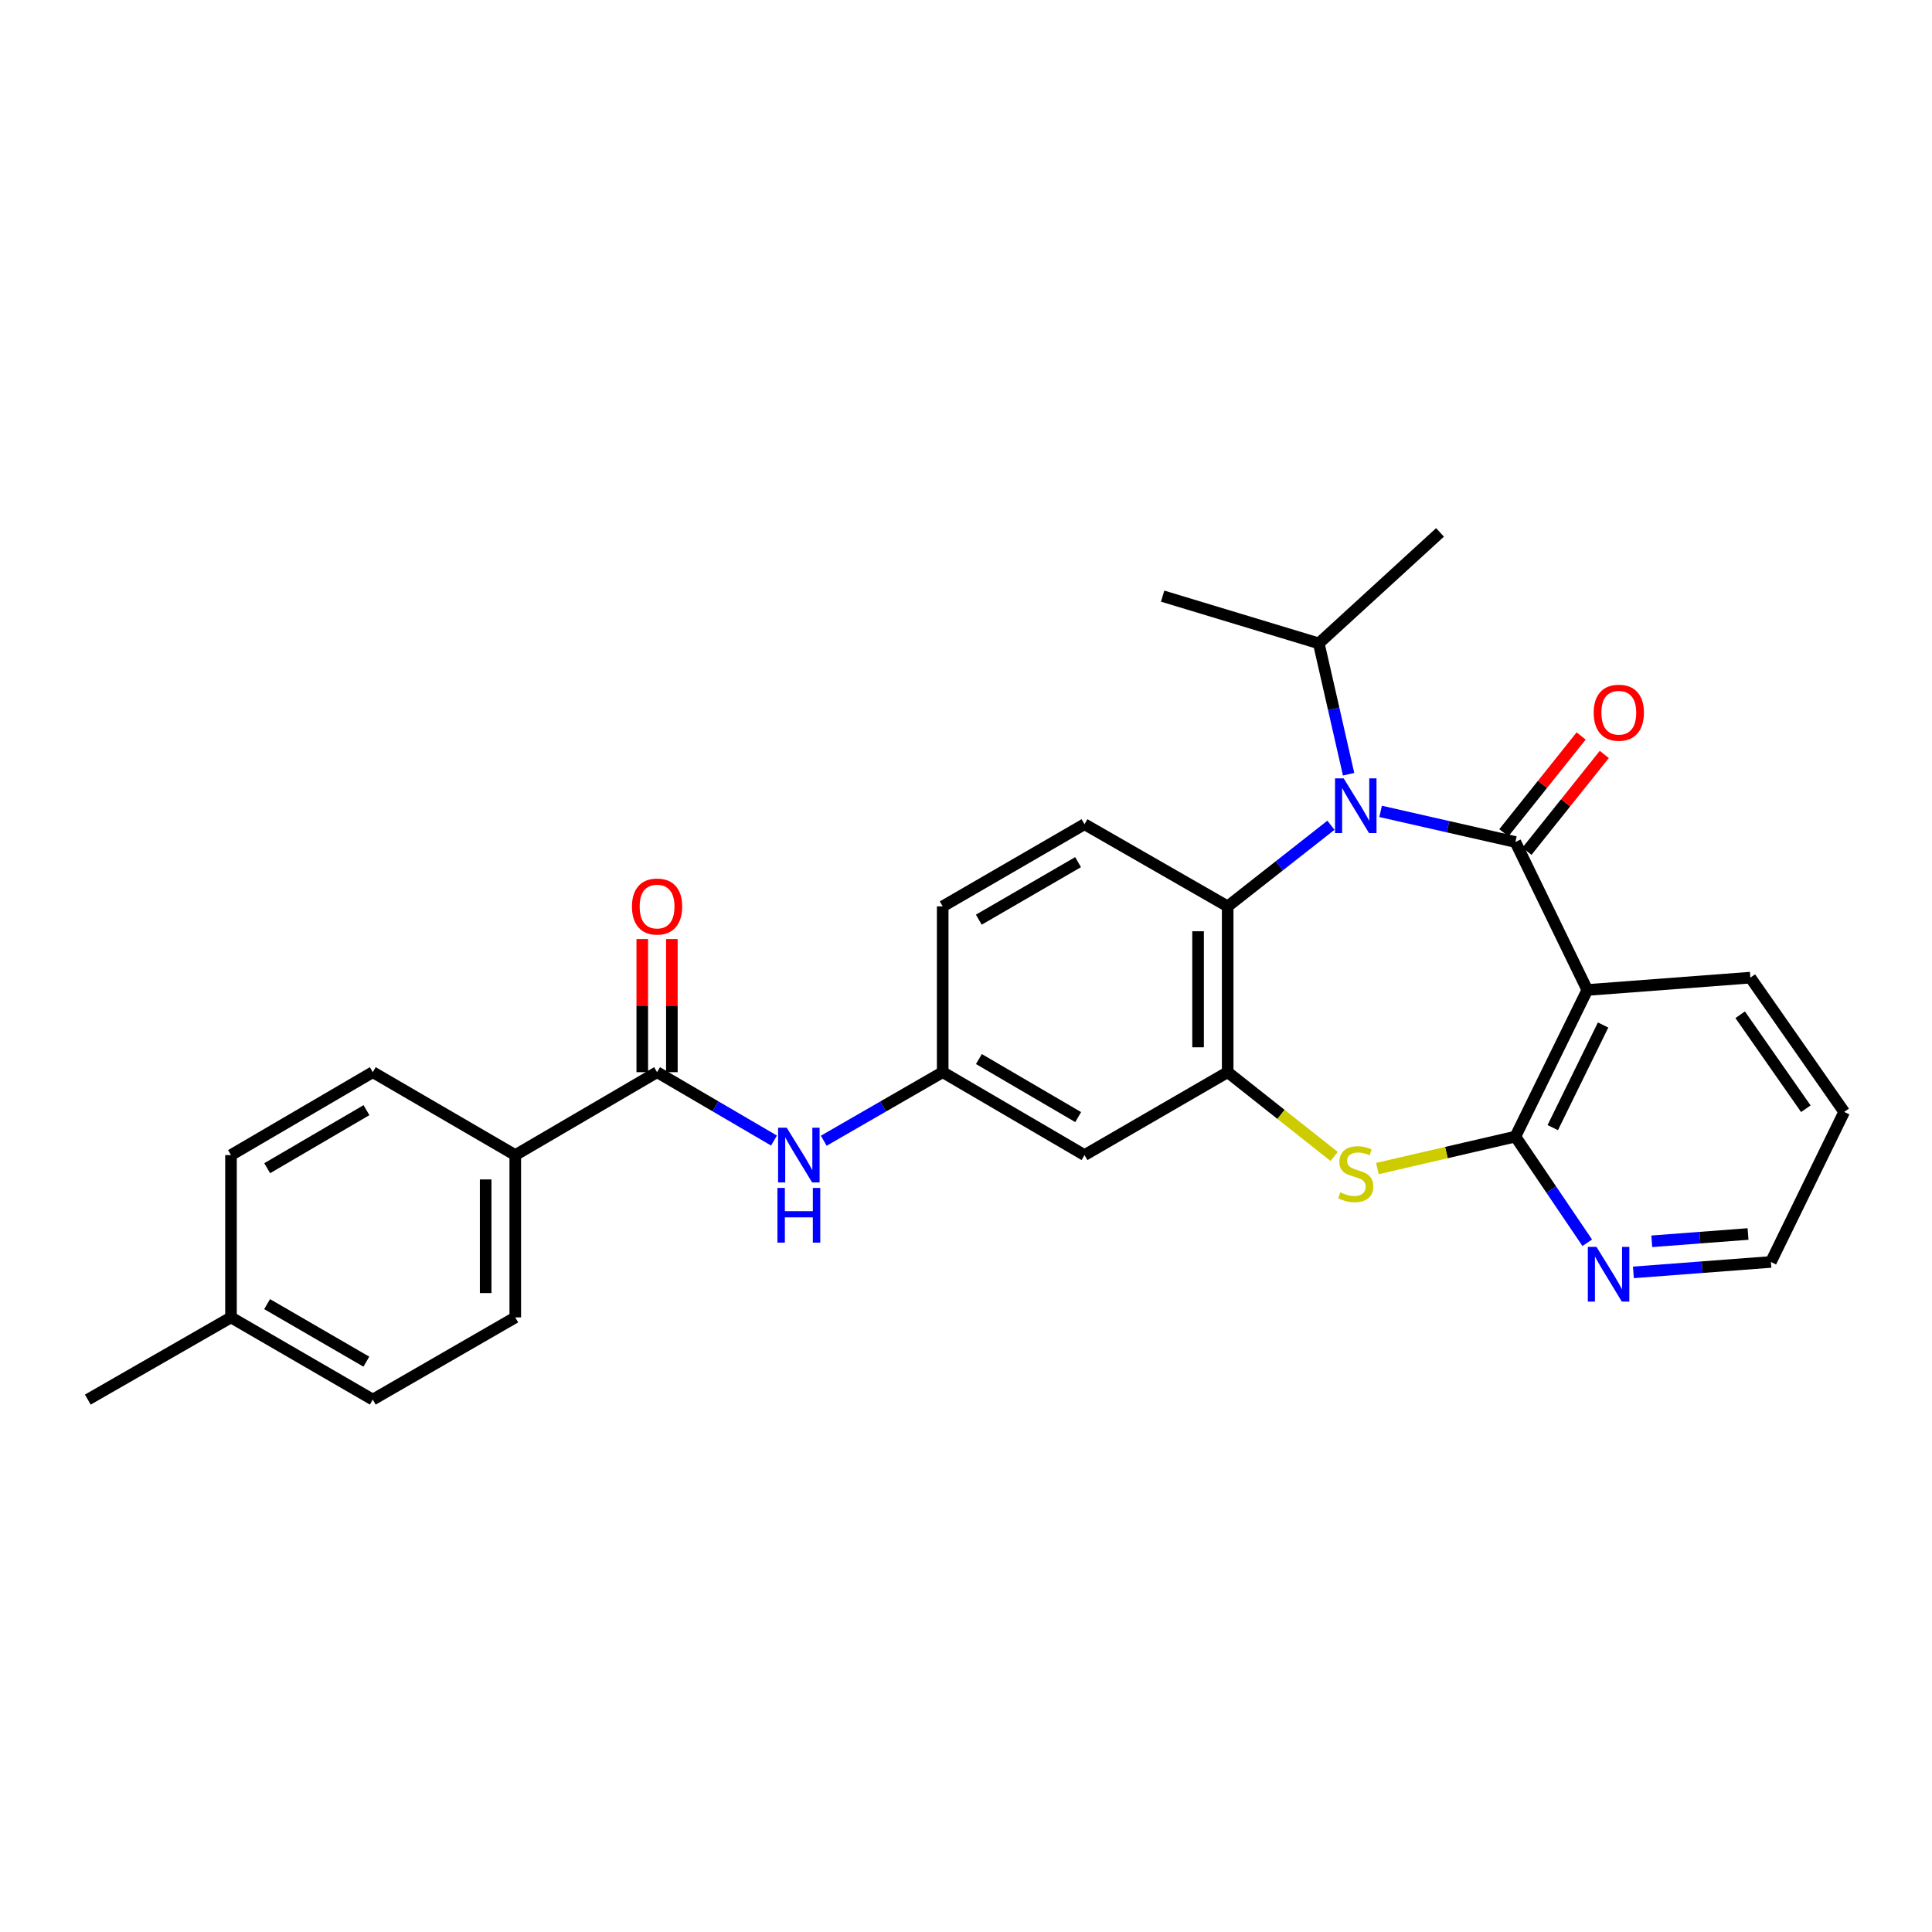 <?xml version='1.0' encoding='iso-8859-1'?>
<svg version='1.1' baseProfile='full'
              xmlns='http://www.w3.org/2000/svg'
                      xmlns:rdkit='http://www.rdkit.org/xml'
                      xmlns:xlink='http://www.w3.org/1999/xlink'
                  xml:space='preserve'
width='1000px' height='1000px' viewBox='0 0 1000 1000'>
<!-- END OF HEADER -->
<rect style='opacity:1.0;fill:#FFFFFF;stroke:none' width='1000' height='1000' x='0' y='0'> </rect>
<path class='bond-0' d='M 784.363,435.827 L 749.483,427.9' style='fill:none;fill-rule:evenodd;stroke:#000000;stroke-width:6px;stroke-linecap:butt;stroke-linejoin:miter;stroke-opacity:1' />
<path class='bond-0' d='M 749.483,427.9 L 714.603,419.972' style='fill:none;fill-rule:evenodd;stroke:#0000FF;stroke-width:6px;stroke-linecap:butt;stroke-linejoin:miter;stroke-opacity:1' />
<path class='bond-1' d='M 784.363,435.827 L 821.587,512.411' style='fill:none;fill-rule:evenodd;stroke:#000000;stroke-width:6px;stroke-linecap:butt;stroke-linejoin:miter;stroke-opacity:1' />
<path class='bond-10' d='M 790.349,440.609 L 810.362,415.558' style='fill:none;fill-rule:evenodd;stroke:#000000;stroke-width:6px;stroke-linecap:butt;stroke-linejoin:miter;stroke-opacity:1' />
<path class='bond-10' d='M 810.362,415.558 L 830.376,390.506' style='fill:none;fill-rule:evenodd;stroke:#FF0000;stroke-width:6px;stroke-linecap:butt;stroke-linejoin:miter;stroke-opacity:1' />
<path class='bond-10' d='M 778.378,431.046 L 798.392,405.994' style='fill:none;fill-rule:evenodd;stroke:#000000;stroke-width:6px;stroke-linecap:butt;stroke-linejoin:miter;stroke-opacity:1' />
<path class='bond-10' d='M 798.392,405.994 L 818.406,380.943' style='fill:none;fill-rule:evenodd;stroke:#FF0000;stroke-width:6px;stroke-linecap:butt;stroke-linejoin:miter;stroke-opacity:1' />
<path class='bond-5' d='M 688.897,427.145 L 662.171,448.144' style='fill:none;fill-rule:evenodd;stroke:#0000FF;stroke-width:6px;stroke-linecap:butt;stroke-linejoin:miter;stroke-opacity:1' />
<path class='bond-5' d='M 662.171,448.144 L 635.444,469.144' style='fill:none;fill-rule:evenodd;stroke:#000000;stroke-width:6px;stroke-linecap:butt;stroke-linejoin:miter;stroke-opacity:1' />
<path class='bond-14' d='M 698.029,400.735 L 690.315,366.872' style='fill:none;fill-rule:evenodd;stroke:#0000FF;stroke-width:6px;stroke-linecap:butt;stroke-linejoin:miter;stroke-opacity:1' />
<path class='bond-14' d='M 690.315,366.872 L 682.601,333.01' style='fill:none;fill-rule:evenodd;stroke:#000000;stroke-width:6px;stroke-linecap:butt;stroke-linejoin:miter;stroke-opacity:1' />
<path class='bond-2' d='M 821.587,512.411 L 784.363,588.296' style='fill:none;fill-rule:evenodd;stroke:#000000;stroke-width:6px;stroke-linecap:butt;stroke-linejoin:miter;stroke-opacity:1' />
<path class='bond-2' d='M 829.759,530.541 L 803.703,583.661' style='fill:none;fill-rule:evenodd;stroke:#000000;stroke-width:6px;stroke-linecap:butt;stroke-linejoin:miter;stroke-opacity:1' />
<path class='bond-19' d='M 821.587,512.411 L 905.984,506.027' style='fill:none;fill-rule:evenodd;stroke:#000000;stroke-width:6px;stroke-linecap:butt;stroke-linejoin:miter;stroke-opacity:1' />
<path class='bond-3' d='M 784.363,588.296 L 748.654,596.57' style='fill:none;fill-rule:evenodd;stroke:#000000;stroke-width:6px;stroke-linecap:butt;stroke-linejoin:miter;stroke-opacity:1' />
<path class='bond-3' d='M 748.654,596.57 L 712.945,604.844' style='fill:none;fill-rule:evenodd;stroke:#CCCC00;stroke-width:6px;stroke-linecap:butt;stroke-linejoin:miter;stroke-opacity:1' />
<path class='bond-9' d='M 784.363,588.296 L 802.962,615.772' style='fill:none;fill-rule:evenodd;stroke:#000000;stroke-width:6px;stroke-linecap:butt;stroke-linejoin:miter;stroke-opacity:1' />
<path class='bond-9' d='M 802.962,615.772 L 821.56,643.248' style='fill:none;fill-rule:evenodd;stroke:#0000FF;stroke-width:6px;stroke-linecap:butt;stroke-linejoin:miter;stroke-opacity:1' />
<path class='bond-28' d='M 690.551,598.578 L 662.998,576.766' style='fill:none;fill-rule:evenodd;stroke:#CCCC00;stroke-width:6px;stroke-linecap:butt;stroke-linejoin:miter;stroke-opacity:1' />
<path class='bond-28' d='M 662.998,576.766 L 635.444,554.954' style='fill:none;fill-rule:evenodd;stroke:#000000;stroke-width:6px;stroke-linecap:butt;stroke-linejoin:miter;stroke-opacity:1' />
<path class='bond-4' d='M 635.444,554.954 L 635.444,469.144' style='fill:none;fill-rule:evenodd;stroke:#000000;stroke-width:6px;stroke-linecap:butt;stroke-linejoin:miter;stroke-opacity:1' />
<path class='bond-4' d='M 620.123,542.082 L 620.123,482.015' style='fill:none;fill-rule:evenodd;stroke:#000000;stroke-width:6px;stroke-linecap:butt;stroke-linejoin:miter;stroke-opacity:1' />
<path class='bond-8' d='M 635.444,554.954 L 561.338,597.872' style='fill:none;fill-rule:evenodd;stroke:#000000;stroke-width:6px;stroke-linecap:butt;stroke-linejoin:miter;stroke-opacity:1' />
<path class='bond-11' d='M 635.444,469.144 L 561.338,426.609' style='fill:none;fill-rule:evenodd;stroke:#000000;stroke-width:6px;stroke-linecap:butt;stroke-linejoin:miter;stroke-opacity:1' />
<path class='bond-6' d='M 340.1,554.954 L 370.359,572.651' style='fill:none;fill-rule:evenodd;stroke:#000000;stroke-width:6px;stroke-linecap:butt;stroke-linejoin:miter;stroke-opacity:1' />
<path class='bond-6' d='M 370.359,572.651 L 400.618,590.348' style='fill:none;fill-rule:evenodd;stroke:#0000FF;stroke-width:6px;stroke-linecap:butt;stroke-linejoin:miter;stroke-opacity:1' />
<path class='bond-12' d='M 340.1,554.954 L 266.701,597.872' style='fill:none;fill-rule:evenodd;stroke:#000000;stroke-width:6px;stroke-linecap:butt;stroke-linejoin:miter;stroke-opacity:1' />
<path class='bond-15' d='M 347.761,554.954 L 347.761,520.501' style='fill:none;fill-rule:evenodd;stroke:#000000;stroke-width:6px;stroke-linecap:butt;stroke-linejoin:miter;stroke-opacity:1' />
<path class='bond-15' d='M 347.761,520.501 L 347.761,486.049' style='fill:none;fill-rule:evenodd;stroke:#FF0000;stroke-width:6px;stroke-linecap:butt;stroke-linejoin:miter;stroke-opacity:1' />
<path class='bond-15' d='M 332.44,554.954 L 332.44,520.501' style='fill:none;fill-rule:evenodd;stroke:#000000;stroke-width:6px;stroke-linecap:butt;stroke-linejoin:miter;stroke-opacity:1' />
<path class='bond-15' d='M 332.44,520.501 L 332.44,486.049' style='fill:none;fill-rule:evenodd;stroke:#FF0000;stroke-width:6px;stroke-linecap:butt;stroke-linejoin:miter;stroke-opacity:1' />
<path class='bond-7' d='M 426.372,590.443 L 457.155,572.698' style='fill:none;fill-rule:evenodd;stroke:#0000FF;stroke-width:6px;stroke-linecap:butt;stroke-linejoin:miter;stroke-opacity:1' />
<path class='bond-7' d='M 457.155,572.698 L 487.938,554.954' style='fill:none;fill-rule:evenodd;stroke:#000000;stroke-width:6px;stroke-linecap:butt;stroke-linejoin:miter;stroke-opacity:1' />
<path class='bond-30' d='M 561.338,597.872 L 487.938,554.954' style='fill:none;fill-rule:evenodd;stroke:#000000;stroke-width:6px;stroke-linecap:butt;stroke-linejoin:miter;stroke-opacity:1' />
<path class='bond-30' d='M 558.062,578.208 L 506.682,548.165' style='fill:none;fill-rule:evenodd;stroke:#000000;stroke-width:6px;stroke-linecap:butt;stroke-linejoin:miter;stroke-opacity:1' />
<path class='bond-29' d='M 845.448,658.584 L 881.032,655.884' style='fill:none;fill-rule:evenodd;stroke:#0000FF;stroke-width:6px;stroke-linecap:butt;stroke-linejoin:miter;stroke-opacity:1' />
<path class='bond-29' d='M 881.032,655.884 L 916.616,653.184' style='fill:none;fill-rule:evenodd;stroke:#000000;stroke-width:6px;stroke-linecap:butt;stroke-linejoin:miter;stroke-opacity:1' />
<path class='bond-29' d='M 854.963,642.496 L 879.872,640.606' style='fill:none;fill-rule:evenodd;stroke:#0000FF;stroke-width:6px;stroke-linecap:butt;stroke-linejoin:miter;stroke-opacity:1' />
<path class='bond-29' d='M 879.872,640.606 L 904.781,638.716' style='fill:none;fill-rule:evenodd;stroke:#000000;stroke-width:6px;stroke-linecap:butt;stroke-linejoin:miter;stroke-opacity:1' />
<path class='bond-18' d='M 561.338,426.609 L 487.938,469.144' style='fill:none;fill-rule:evenodd;stroke:#000000;stroke-width:6px;stroke-linecap:butt;stroke-linejoin:miter;stroke-opacity:1' />
<path class='bond-18' d='M 558.01,446.246 L 506.631,476.02' style='fill:none;fill-rule:evenodd;stroke:#000000;stroke-width:6px;stroke-linecap:butt;stroke-linejoin:miter;stroke-opacity:1' />
<path class='bond-16' d='M 266.701,597.872 L 266.701,681.886' style='fill:none;fill-rule:evenodd;stroke:#000000;stroke-width:6px;stroke-linecap:butt;stroke-linejoin:miter;stroke-opacity:1' />
<path class='bond-16' d='M 251.379,610.474 L 251.379,669.284' style='fill:none;fill-rule:evenodd;stroke:#000000;stroke-width:6px;stroke-linecap:butt;stroke-linejoin:miter;stroke-opacity:1' />
<path class='bond-17' d='M 266.701,597.872 L 192.952,554.954' style='fill:none;fill-rule:evenodd;stroke:#000000;stroke-width:6px;stroke-linecap:butt;stroke-linejoin:miter;stroke-opacity:1' />
<path class='bond-13' d='M 487.938,554.954 L 487.938,469.144' style='fill:none;fill-rule:evenodd;stroke:#000000;stroke-width:6px;stroke-linecap:butt;stroke-linejoin:miter;stroke-opacity:1' />
<path class='bond-24' d='M 682.601,333.01 L 601.779,308.555' style='fill:none;fill-rule:evenodd;stroke:#000000;stroke-width:6px;stroke-linecap:butt;stroke-linejoin:miter;stroke-opacity:1' />
<path class='bond-25' d='M 682.601,333.01 L 745.352,275.57' style='fill:none;fill-rule:evenodd;stroke:#000000;stroke-width:6px;stroke-linecap:butt;stroke-linejoin:miter;stroke-opacity:1' />
<path class='bond-20' d='M 266.701,681.886 L 192.952,724.43' style='fill:none;fill-rule:evenodd;stroke:#000000;stroke-width:6px;stroke-linecap:butt;stroke-linejoin:miter;stroke-opacity:1' />
<path class='bond-21' d='M 192.952,554.954 L 119.561,597.872' style='fill:none;fill-rule:evenodd;stroke:#000000;stroke-width:6px;stroke-linecap:butt;stroke-linejoin:miter;stroke-opacity:1' />
<path class='bond-21' d='M 189.678,574.618 L 138.304,604.661' style='fill:none;fill-rule:evenodd;stroke:#000000;stroke-width:6px;stroke-linecap:butt;stroke-linejoin:miter;stroke-opacity:1' />
<path class='bond-27' d='M 905.984,506.027 L 954.545,575.528' style='fill:none;fill-rule:evenodd;stroke:#000000;stroke-width:6px;stroke-linecap:butt;stroke-linejoin:miter;stroke-opacity:1' />
<path class='bond-27' d='M 900.709,525.227 L 934.702,573.878' style='fill:none;fill-rule:evenodd;stroke:#000000;stroke-width:6px;stroke-linecap:butt;stroke-linejoin:miter;stroke-opacity:1' />
<path class='bond-31' d='M 192.952,724.43 L 119.561,681.886' style='fill:none;fill-rule:evenodd;stroke:#000000;stroke-width:6px;stroke-linecap:butt;stroke-linejoin:miter;stroke-opacity:1' />
<path class='bond-31' d='M 189.627,704.793 L 138.253,675.012' style='fill:none;fill-rule:evenodd;stroke:#000000;stroke-width:6px;stroke-linecap:butt;stroke-linejoin:miter;stroke-opacity:1' />
<path class='bond-22' d='M 119.561,597.872 L 119.561,681.886' style='fill:none;fill-rule:evenodd;stroke:#000000;stroke-width:6px;stroke-linecap:butt;stroke-linejoin:miter;stroke-opacity:1' />
<path class='bond-26' d='M 119.561,681.886 L 45.455,724.43' style='fill:none;fill-rule:evenodd;stroke:#000000;stroke-width:6px;stroke-linecap:butt;stroke-linejoin:miter;stroke-opacity:1' />
<path class='bond-23' d='M 916.616,653.184 L 954.545,575.528' style='fill:none;fill-rule:evenodd;stroke:#000000;stroke-width:6px;stroke-linecap:butt;stroke-linejoin:miter;stroke-opacity:1' />
<path  class='atom-1' d='M 695.485 402.89
L 704.765 417.89
Q 705.685 419.37, 707.165 422.05
Q 708.645 424.73, 708.725 424.89
L 708.725 402.89
L 712.485 402.89
L 712.485 431.21
L 708.605 431.21
L 698.645 414.81
Q 697.485 412.89, 696.245 410.69
Q 695.045 408.49, 694.685 407.81
L 694.685 431.21
L 691.005 431.21
L 691.005 402.89
L 695.485 402.89
' fill='#0000FF'/>
<path  class='atom-4' d='M 693.745 617.16
Q 694.065 617.28, 695.385 617.84
Q 696.705 618.4, 698.145 618.76
Q 699.625 619.08, 701.065 619.08
Q 703.745 619.08, 705.305 617.8
Q 706.865 616.48, 706.865 614.2
Q 706.865 612.64, 706.065 611.68
Q 705.305 610.72, 704.105 610.2
Q 702.905 609.68, 700.905 609.08
Q 698.385 608.32, 696.865 607.6
Q 695.385 606.88, 694.305 605.36
Q 693.265 603.84, 693.265 601.28
Q 693.265 597.72, 695.665 595.52
Q 698.105 593.32, 702.905 593.32
Q 706.185 593.32, 709.905 594.88
L 708.985 597.96
Q 705.585 596.56, 703.025 596.56
Q 700.265 596.56, 698.745 597.72
Q 697.225 598.84, 697.265 600.8
Q 697.265 602.32, 698.025 603.24
Q 698.825 604.16, 699.945 604.68
Q 701.105 605.2, 703.025 605.8
Q 705.585 606.6, 707.105 607.4
Q 708.625 608.2, 709.705 609.84
Q 710.825 611.44, 710.825 614.2
Q 710.825 618.12, 708.185 620.24
Q 705.585 622.32, 701.225 622.32
Q 698.705 622.32, 696.785 621.76
Q 694.905 621.24, 692.665 620.32
L 693.745 617.16
' fill='#CCCC00'/>
<path  class='atom-8' d='M 407.223 583.712
L 416.503 598.712
Q 417.423 600.192, 418.903 602.872
Q 420.383 605.552, 420.463 605.712
L 420.463 583.712
L 424.223 583.712
L 424.223 612.032
L 420.343 612.032
L 410.383 595.632
Q 409.223 593.712, 407.983 591.512
Q 406.783 589.312, 406.423 588.632
L 406.423 612.032
L 402.743 612.032
L 402.743 583.712
L 407.223 583.712
' fill='#0000FF'/>
<path  class='atom-8' d='M 402.403 614.864
L 406.243 614.864
L 406.243 626.904
L 420.723 626.904
L 420.723 614.864
L 424.563 614.864
L 424.563 643.184
L 420.723 643.184
L 420.723 630.104
L 406.243 630.104
L 406.243 643.184
L 402.403 643.184
L 402.403 614.864
' fill='#0000FF'/>
<path  class='atom-10' d='M 826.341 645.399
L 835.621 660.399
Q 836.541 661.879, 838.021 664.559
Q 839.501 667.239, 839.581 667.399
L 839.581 645.399
L 843.341 645.399
L 843.341 673.719
L 839.461 673.719
L 829.501 657.319
Q 828.341 655.399, 827.101 653.199
Q 825.901 650.999, 825.541 650.319
L 825.541 673.719
L 821.861 673.719
L 821.861 645.399
L 826.341 645.399
' fill='#0000FF'/>
<path  class='atom-11' d='M 824.896 368.9
Q 824.896 362.1, 828.256 358.3
Q 831.616 354.5, 837.896 354.5
Q 844.176 354.5, 847.536 358.3
Q 850.896 362.1, 850.896 368.9
Q 850.896 375.78, 847.496 379.7
Q 844.096 383.58, 837.896 383.58
Q 831.656 383.58, 828.256 379.7
Q 824.896 375.82, 824.896 368.9
M 837.896 380.38
Q 842.216 380.38, 844.536 377.5
Q 846.896 374.58, 846.896 368.9
Q 846.896 363.34, 844.536 360.54
Q 842.216 357.7, 837.896 357.7
Q 833.576 357.7, 831.216 360.5
Q 828.896 363.3, 828.896 368.9
Q 828.896 374.62, 831.216 377.5
Q 833.576 380.38, 837.896 380.38
' fill='#FF0000'/>
<path  class='atom-16' d='M 327.1 469.224
Q 327.1 462.424, 330.46 458.624
Q 333.82 454.824, 340.1 454.824
Q 346.38 454.824, 349.74 458.624
Q 353.1 462.424, 353.1 469.224
Q 353.1 476.104, 349.7 480.024
Q 346.3 483.904, 340.1 483.904
Q 333.86 483.904, 330.46 480.024
Q 327.1 476.144, 327.1 469.224
M 340.1 480.704
Q 344.42 480.704, 346.74 477.824
Q 349.1 474.904, 349.1 469.224
Q 349.1 463.664, 346.74 460.864
Q 344.42 458.024, 340.1 458.024
Q 335.78 458.024, 333.42 460.824
Q 331.1 463.624, 331.1 469.224
Q 331.1 474.944, 333.42 477.824
Q 335.78 480.704, 340.1 480.704
' fill='#FF0000'/>
</svg>
